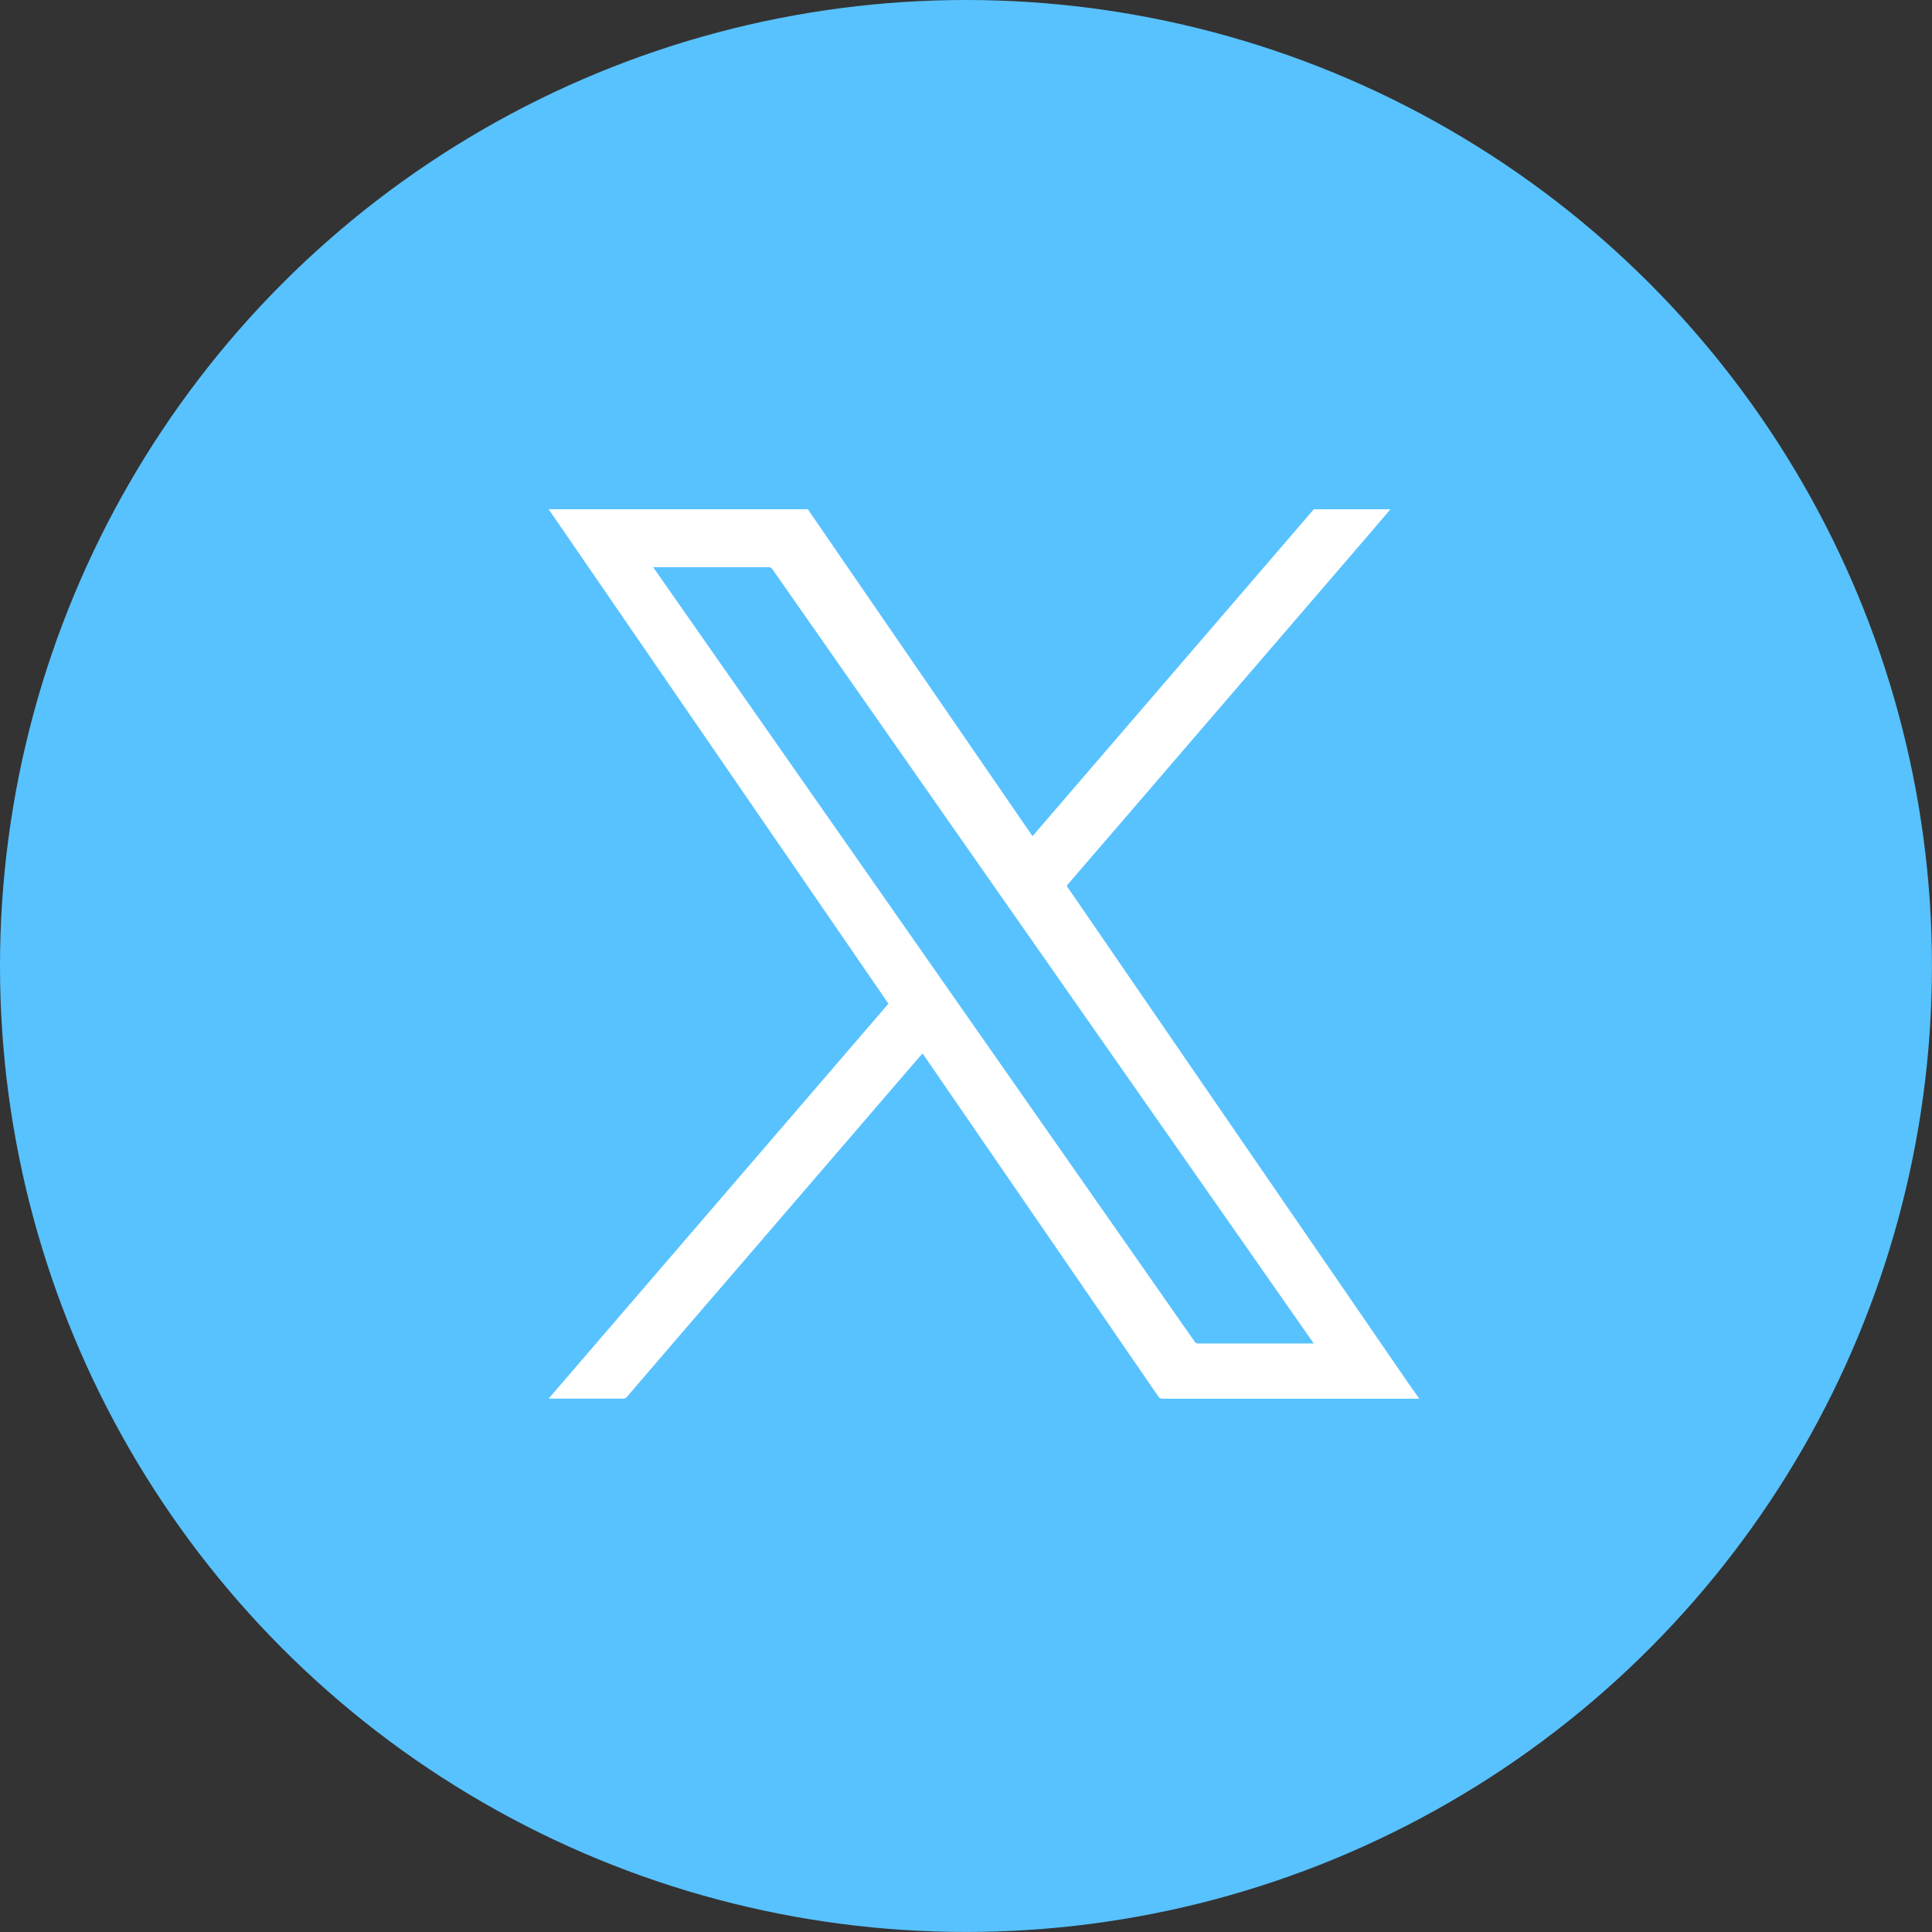 <svg xmlns="http://www.w3.org/2000/svg" width="49.309" height="49.309" viewBox="0 0 49.309 49.309">
  <rect x="0" y="0" width="49.309" height="49.309" fill="#333333" stroke="none"/>
  <g id="twitter_circle" data-name="twitter circle" transform="translate(0.561)">
    <circle id="Ellipse_1" data-name="Ellipse 1" cx="24.154" cy="24.154" r="24.154" transform="translate(-0.061 0.5)" fill="#58c2ff" stroke="#58c2ff" stroke-width="1"/>
    <g id="Group_15749" data-name="Group 15749" transform="translate(4021.541 218.498)">
      <path id="Path_621" data-name="Path 621" d="M-3985.886-182.8h-.075q-3.234,0-6.467,0a.122.122,0,0,1-.115-.062q-1.928-2.808-3.858-5.615l-2.119-3.084c-.01-.016-.022-.03-.038-.051l-.127.145-4.819,5.6q-1.3,1.506-2.59,3.012a.138.138,0,0,1-.117.053q-.905,0-1.811,0h-.078l8.673-10.08-.428-.623-2.214-3.222-2.516-3.66-2.669-3.885-.845-1.229h6.618c.011.018.021.036.033.054l2.188,3.184,3.256,4.737.255.37.1-.118,5.287-6.144,1.791-2.082h1.955c-.15.176-.3.353-.449.528l-5.171,6.01q-1.3,1.514-2.607,3.028a.065.065,0,0,0,0,.1c.143.2.283.409.424.614l4.327,6.3,3.934,5.724c.091.131.184.261.275.391Zm-19.546-21.226c.018.028.028.044.039.06l4.663,6.668,5.007,7.161q2.054,2.938,4.109,5.877a.1.1,0,0,0,.093.051h2.886c.018,0,.036,0,.06,0-.014-.022-.022-.037-.032-.051l-3.768-5.389-4.534-6.483q-2.739-3.917-5.477-7.835a.115.115,0,0,0-.109-.055q-1.431,0-2.863,0Z" fill="#fff"/>
    </g>
  </g>
</svg>
